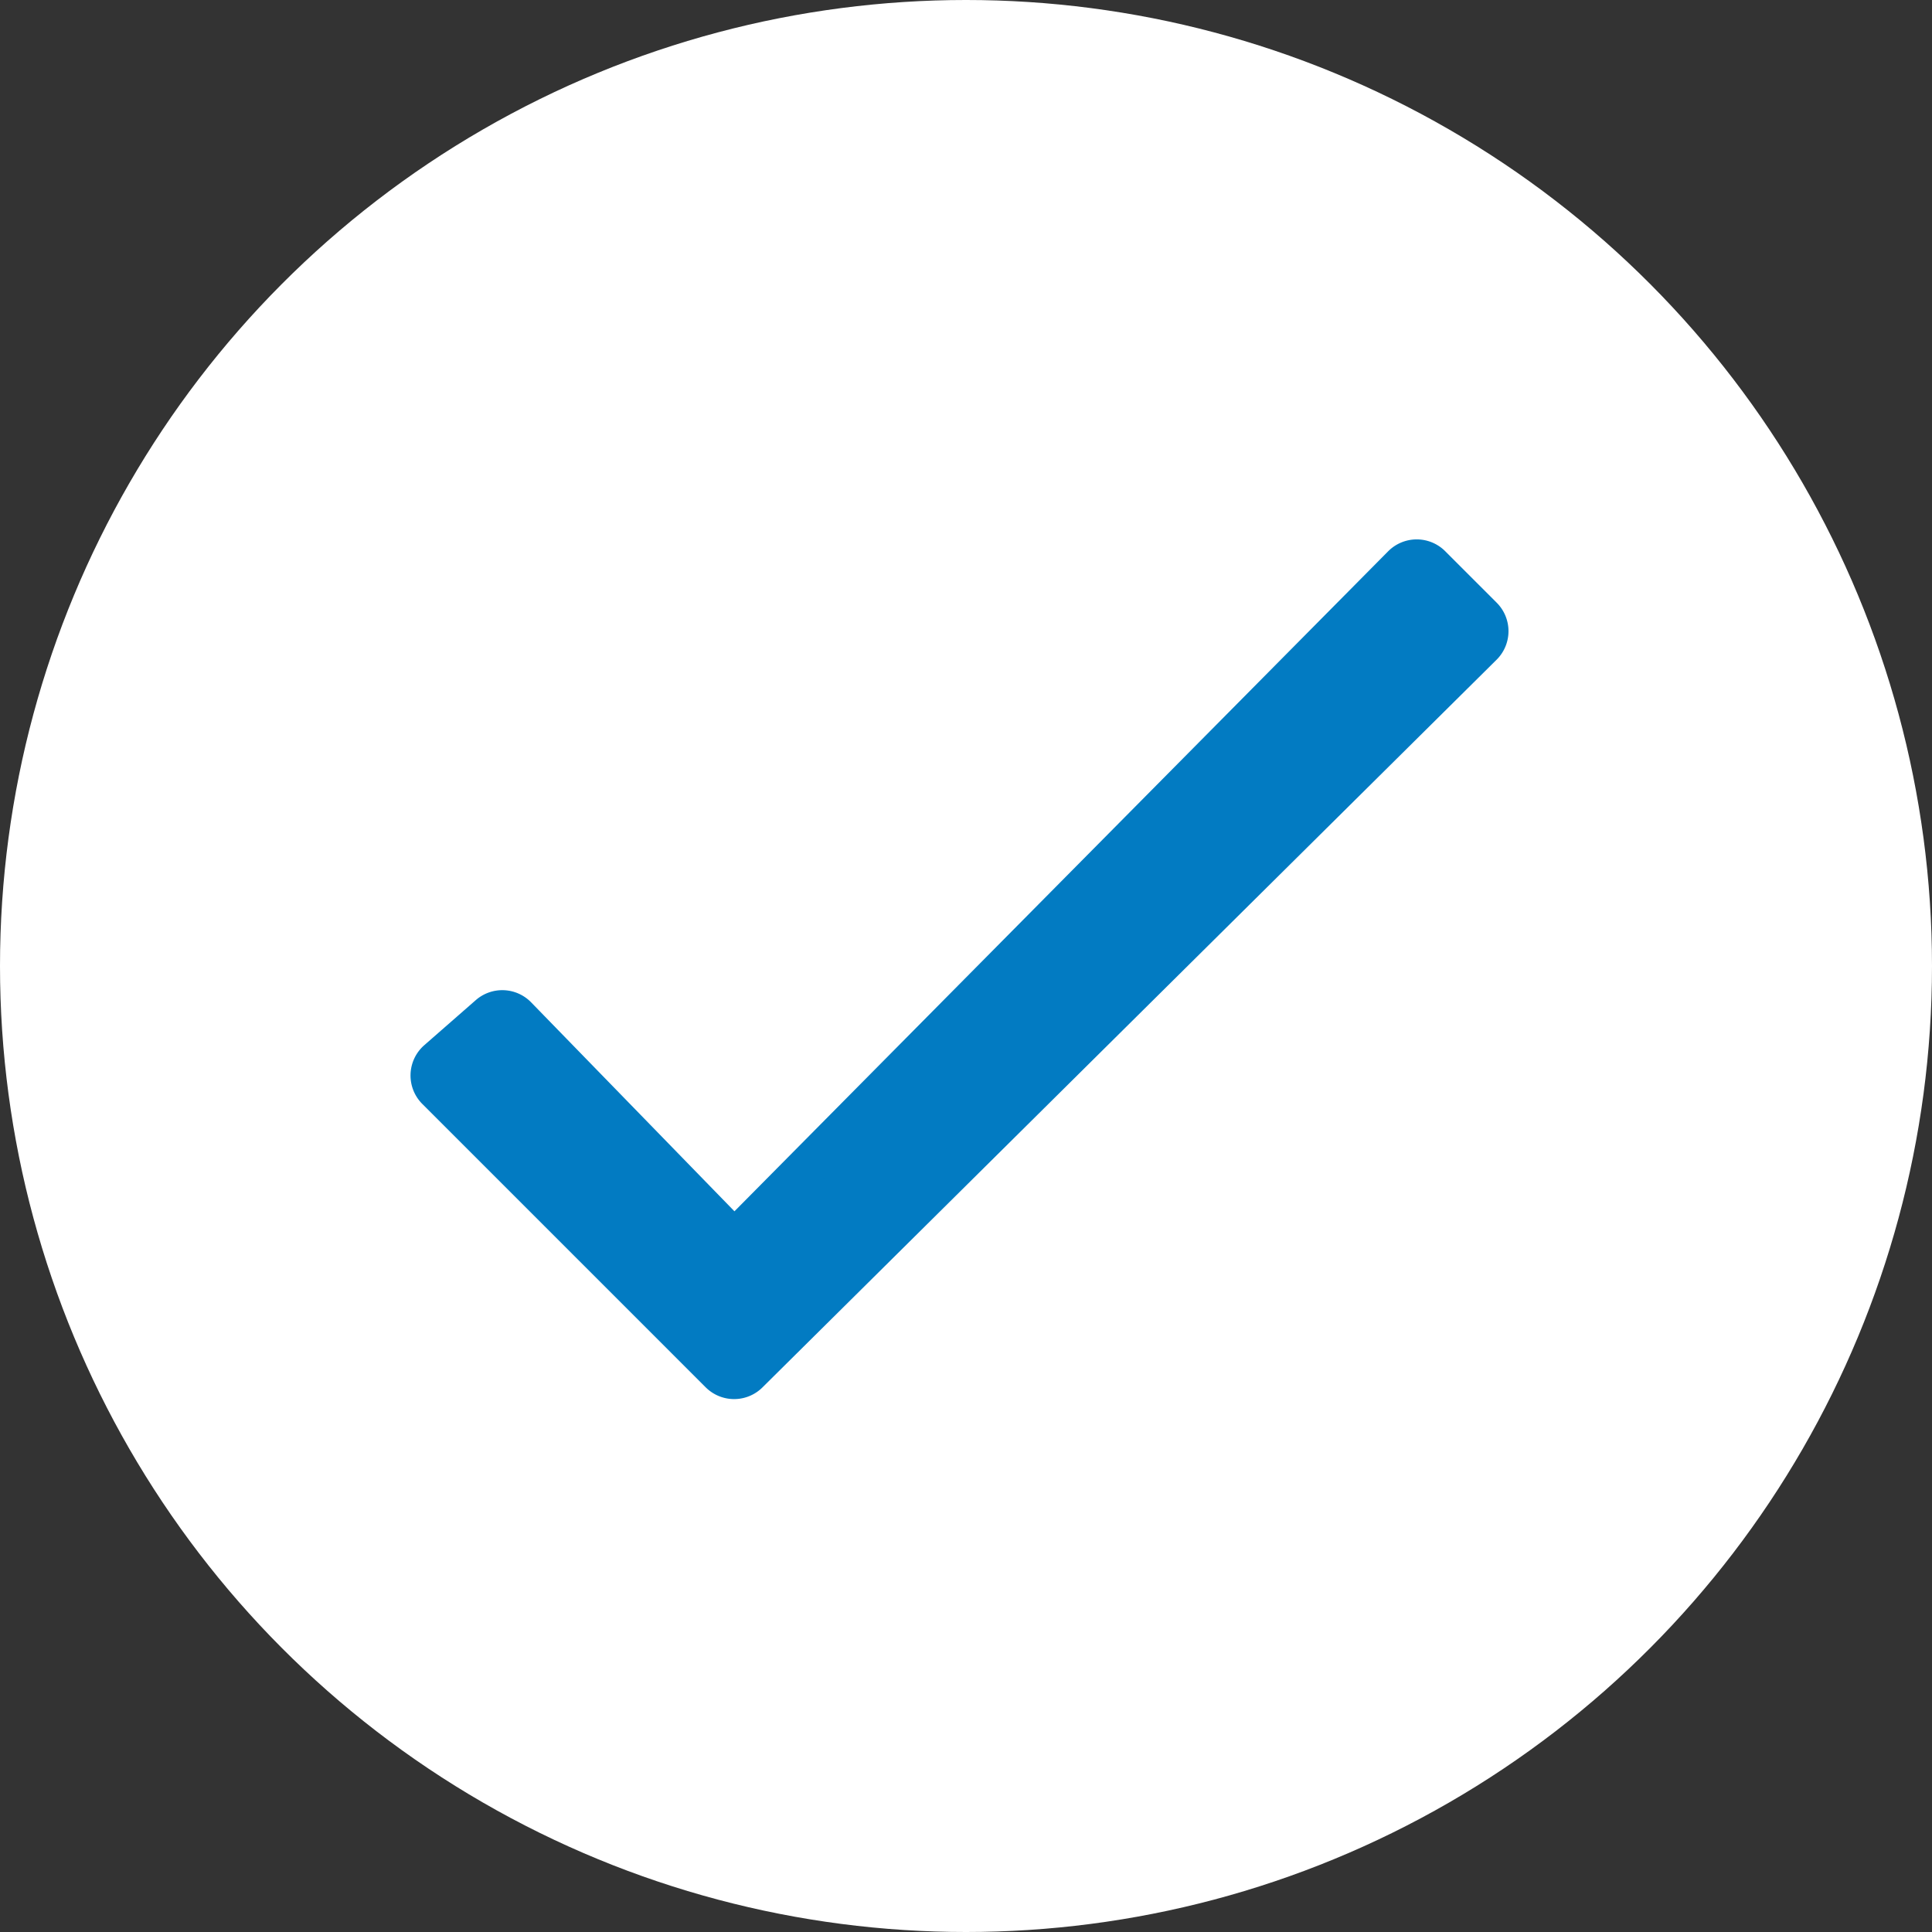 <svg width="24" height="24" viewBox="0 0 24 24" fill="none" xmlns="http://www.w3.org/2000/svg"><rect x="0" y="0" width="24" height="24" fill="#333333" stroke="none"/><circle cx="12" cy="12" r="12" fill="#fff"/><path d="M5.435 13.172a.25.25 0 00-.012.365l3.52 3.52a.25.25 0 00.353 0l9.12-9.04a.25.25 0 000-.353l-.64-.64a.25.25 0 00-.354 0l-8.3 8.38-2.703-2.778a.25.25 0 00-.344-.014l-.64.56z" fill="#027BC2" stroke="#027BC2" stroke-width=".5" stroke-linejoin="round"/></svg>